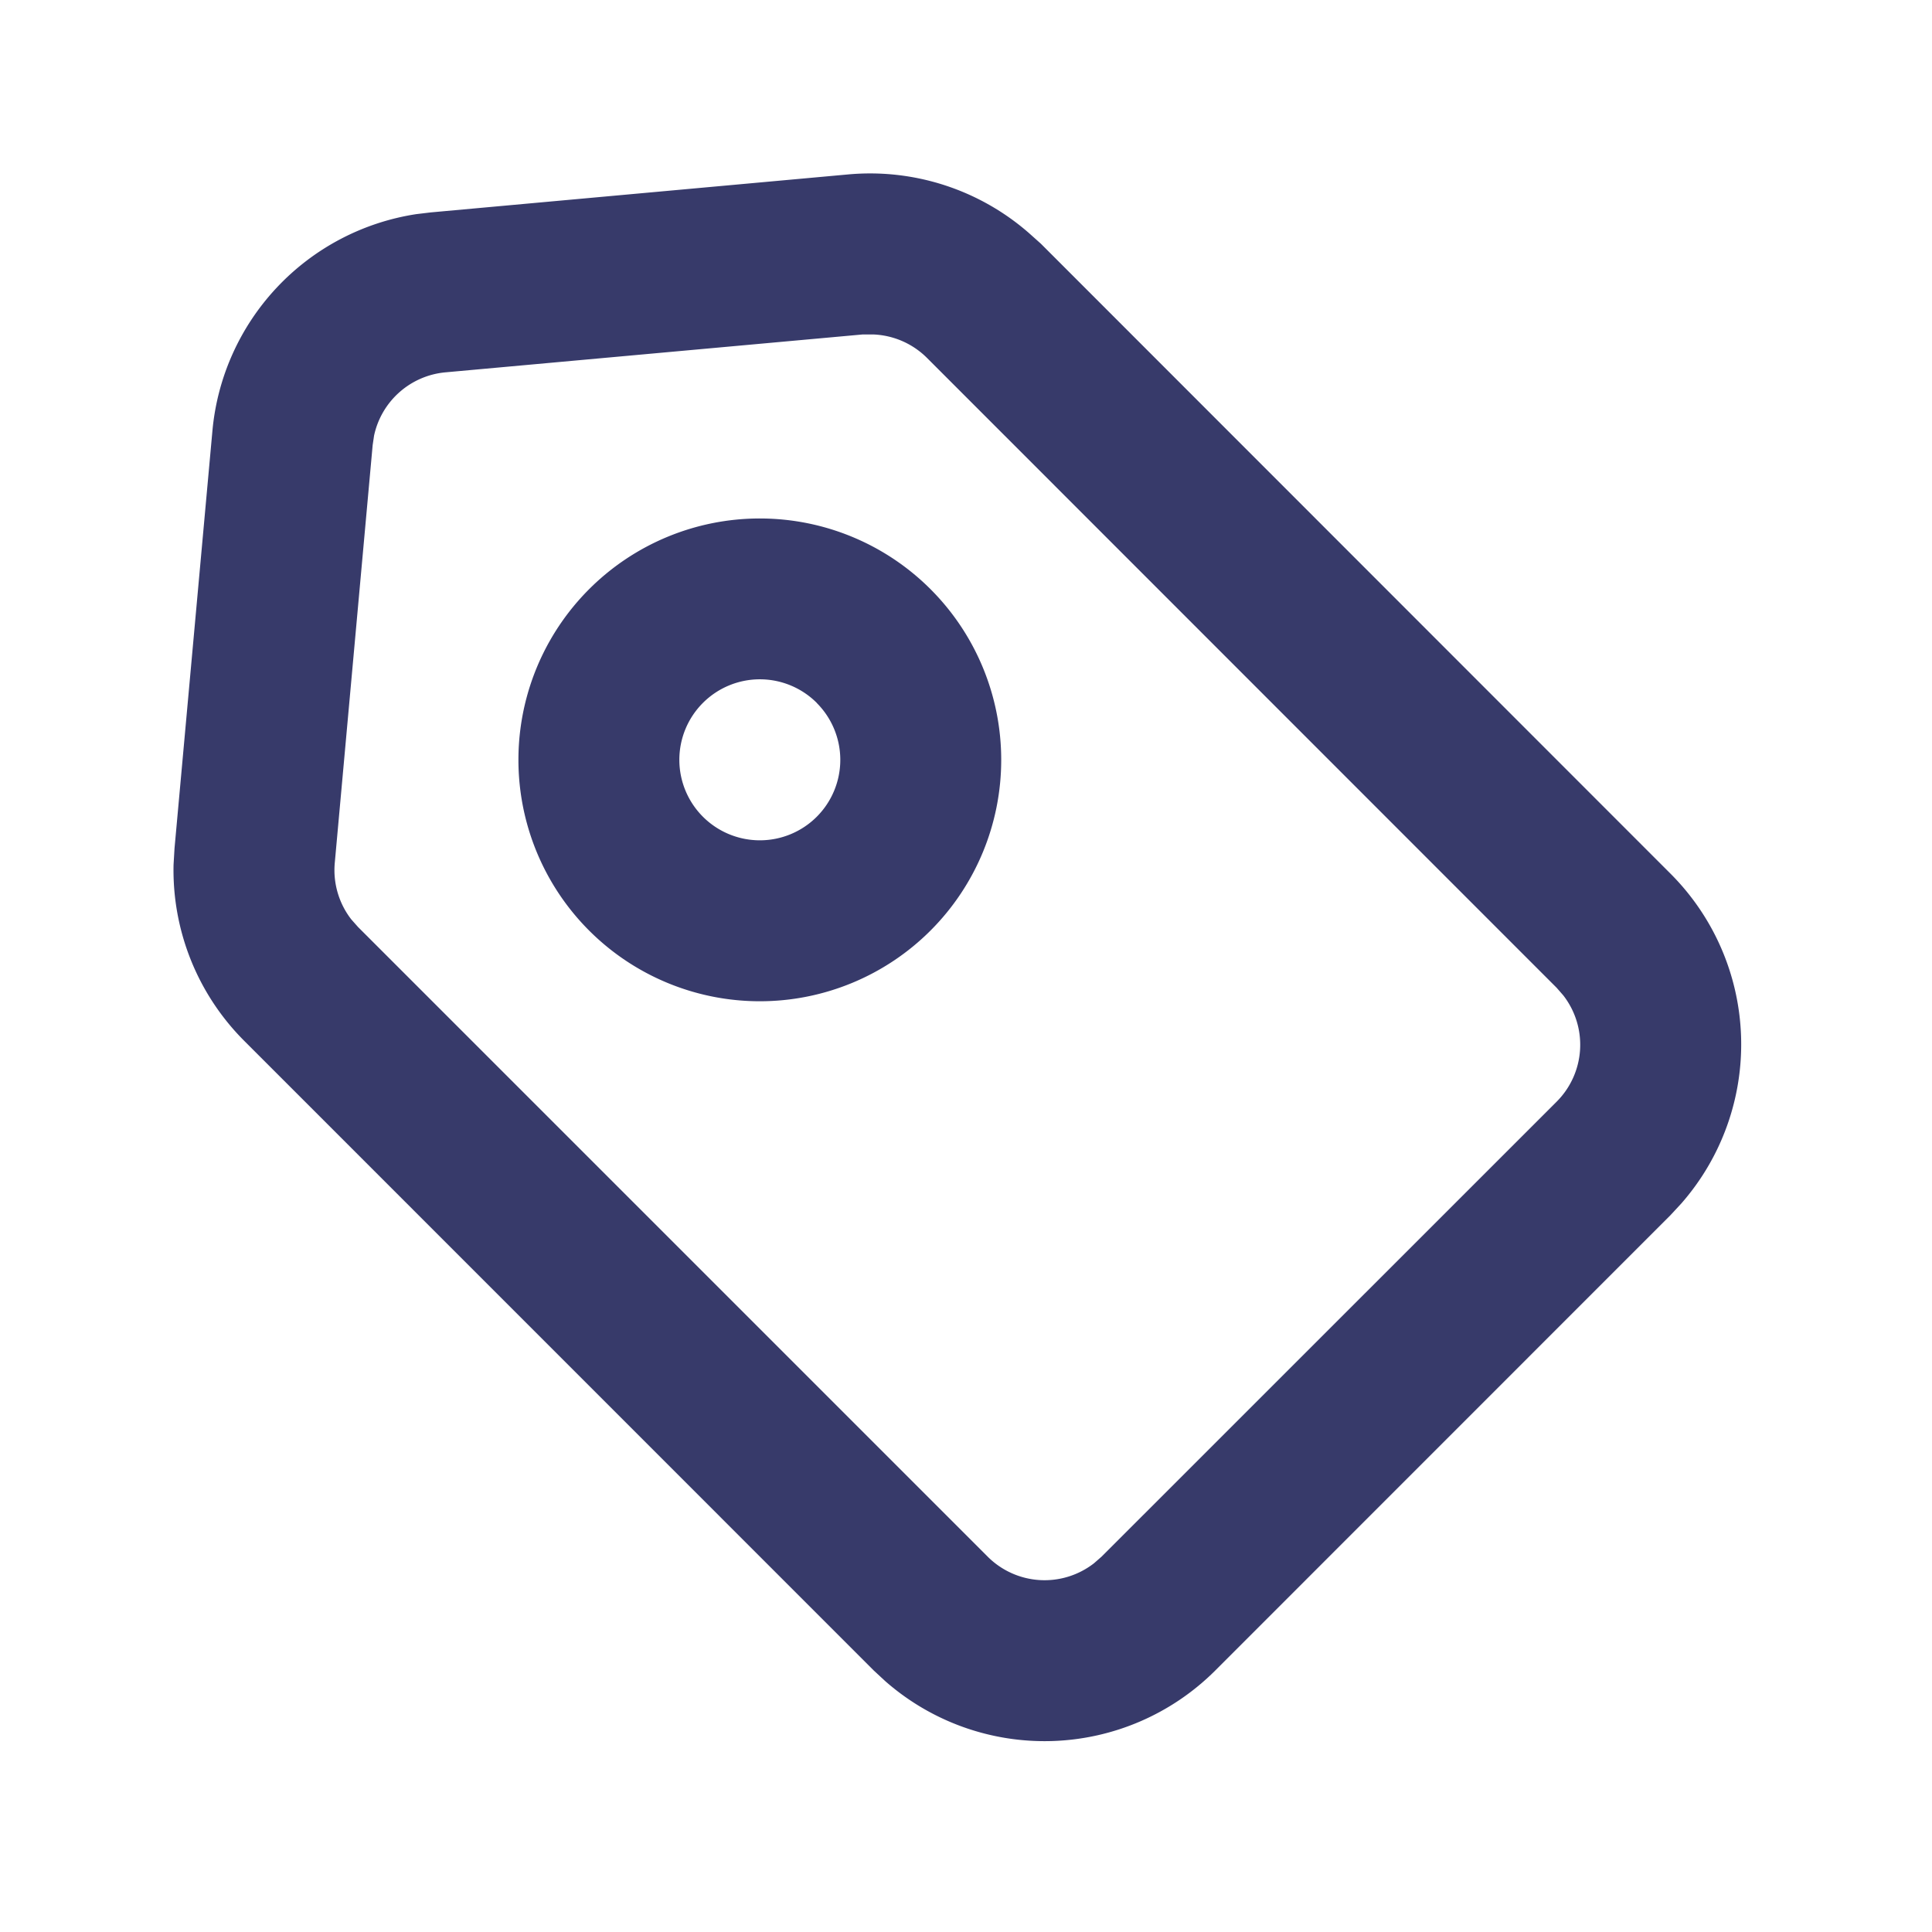 <svg id="页面-1" xmlns="http://www.w3.org/2000/svg" width="18" height="18" viewBox="0 0 18 18">
  <g id="Business">
    <g id="tag_line">
      <path id="MingCute" d="M18,0V18H0V0ZM9.445,17.443H9.436l-.053.027-.014,0h0l-.011,0L9.3,17.445a.016.016,0,0,0-.018,0l0,.008-.013.32,0,.015.008.009.078.055.011,0h0l.009,0,.078-.055.009-.012h0l0-.012-.013-.32a.016.016,0,0,0-.012-.013Zm.2-.084-.01,0-.139.069-.007.008h0l0,.008.013.322,0,.01h0l.006.005.151.07a.019.019,0,0,0,.021-.006l0-.011-.026-.461a.019.019,0,0,0-.014-.016Zm-.537,0a.017.017,0,0,0-.021,0l0,.01-.026.461a.017.017,0,0,0,.013.018h.012l.151-.07.007-.006h0l0-.009.013-.322,0-.009h0l-.007-.007Z" fill="none"/>
      <path id="形状" d="M8.439,2.161a2.249,2.249,0,0,1,1.682.545l.112.1L16.1,8.676a2.249,2.249,0,0,1,.1,3.073l-.1.108L11.858,16.1a2.25,2.25,0,0,1-3.073.1l-.108-.1L2.811,10.233a2.25,2.25,0,0,1-.658-1.641l.009-.153.353-3.888a2.249,2.249,0,0,1,1.9-2.02l.134-.016Zm.23,1.491-.095,0-3.888.353a.75.75,0,0,0-.665.59l-.013.088L3.655,8.575a.75.75,0,0,0,.154.527l.063.071,5.866,5.866a.75.75,0,0,0,.99.062l.071-.062L15.039,10.8a.75.75,0,0,0,.062-.99l-.062-.071L9.173,3.871A.75.75,0,0,0,8.67,3.652ZM6.025,6.025a2.249,2.249,0,1,1,0,3.181A2.249,2.249,0,0,1,6.025,6.025Zm2.121,1.06a.75.75,0,1,0,0,1.06A.75.75,0,0,0,8.146,7.086Z" transform="translate(-0.536 -0.536)" fill="#373a6a" fill-rule="evenodd"/>
    </g>
  </g>
</svg>
